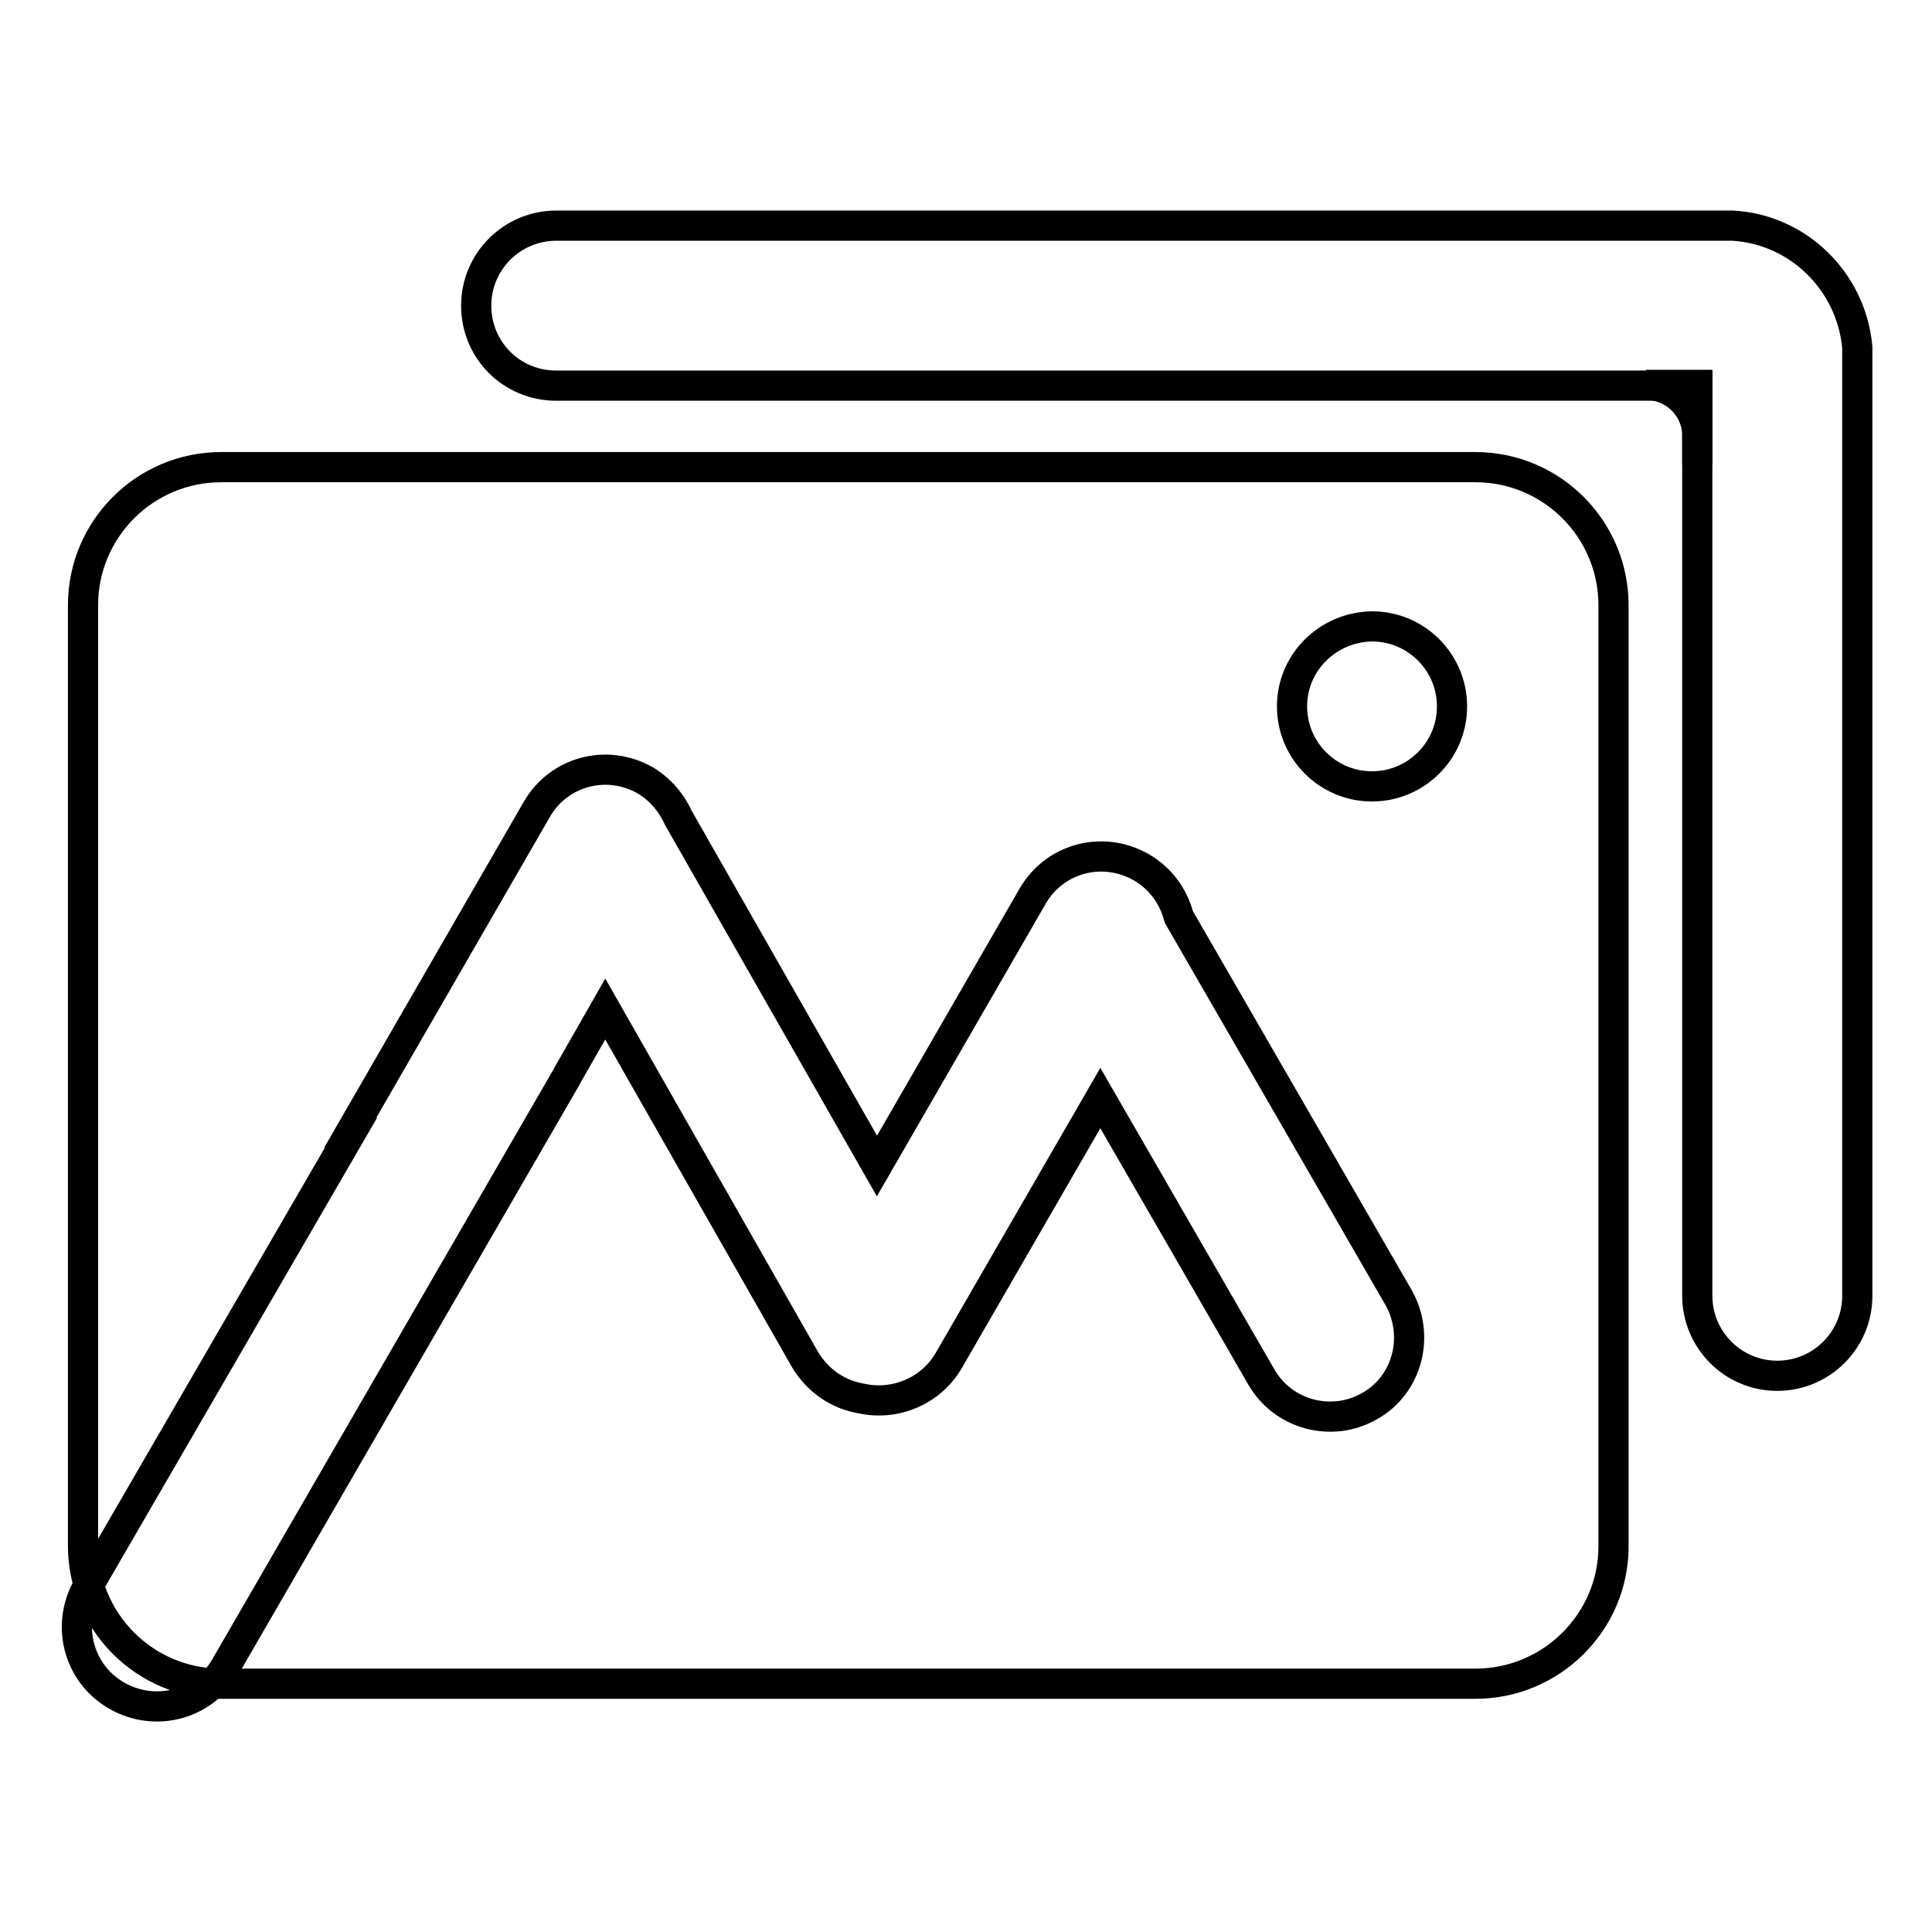 <?xml version="1.0" encoding="utf-8"?>
<!-- Svg Vector Icons : http://www.onlinewebfonts.com/icon -->
<!DOCTYPE svg PUBLIC "-//W3C//DTD SVG 1.1//EN" "http://www.w3.org/Graphics/SVG/1.1/DTD/svg11.dtd">
<svg version="1.1" xmlns="http://www.w3.org/2000/svg" xmlns:xlink="http://www.w3.org/1999/xlink" x="0px" y="0px" viewBox="0 0 256 256" enable-background="new 0 0 256 256" xml:space="preserve">
<g> <path stroke-width="4" fill-opacity="0" stroke="#000000"  d="M224.9,51v10.6v-4.2c-0.2-3.6-3.2-6.4-6.8-6.4H224.9z"/> <path stroke-width="4" fill-opacity="0" stroke="#000000"  d="M229.6,29.9H73.7c-5.8,0-10.6,4.7-10.6,10.6c0,5.9,4.7,10.6,10.6,10.6h151.2v120.6 c0,5.8,4.7,10.6,10.6,10.6c5.8,0,10.6-4.7,10.6-10.6V46C245.3,37.3,238.3,30.4,229.6,29.9z"/> <path stroke-width="4" fill-opacity="0" stroke="#000000"  d="M195.5,223.1H29.3c-10.1,0-18.3-8.2-18.3-18.3V80.2c0-10.1,8.2-18.3,18.3-18.3h166.2 c10.1,0,18.3,8.2,18.3,18.3v124.7C213.8,214.9,205.6,223.1,195.5,223.1L195.5,223.1z"/> <path stroke-width="4" fill-opacity="0" stroke="#000000"  d="M185.3,171.9l-29.1-50.4c-0.7-2.7-2.4-5.1-5-6.6c-5.1-2.9-11.5-1.2-14.4,3.9l-20.6,35.7l-26.3-46.1 c-0.9-2-2.4-3.8-4.4-5c-5.1-2.9-11.5-1.2-14.4,3.9l-24.7,42.8h0.1l-34.9,60.2c-2.9,5.1-1.2,11.5,3.9,14.4 c5.1,2.9,11.5,1.2,14.4-3.9l45-77.8c0.2-0.3,0.3-0.6,0.5-0.9l4.8-8.4l26.5,46.5c1.7,2.8,4.4,4.6,7.4,5.1c4.4,1,9.2-0.9,11.6-5 l20.1-34.8l21.3,36.9c2.9,5.1,9.4,6.8,14.4,3.9C186.5,183.5,188.2,177,185.3,171.9L185.3,171.9z"/> <path stroke-width="4" fill-opacity="0" stroke="#000000"  d="M171.2,93.6c0,5.8,4.7,10.6,10.6,10.6c5.8,0,10.6-4.7,10.6-10.6c0,0,0,0,0,0c0-5.8-4.7-10.6-10.6-10.6 C175.9,83.1,171.2,87.8,171.2,93.6C171.2,93.6,171.2,93.6,171.2,93.6z"/></g>
</svg>